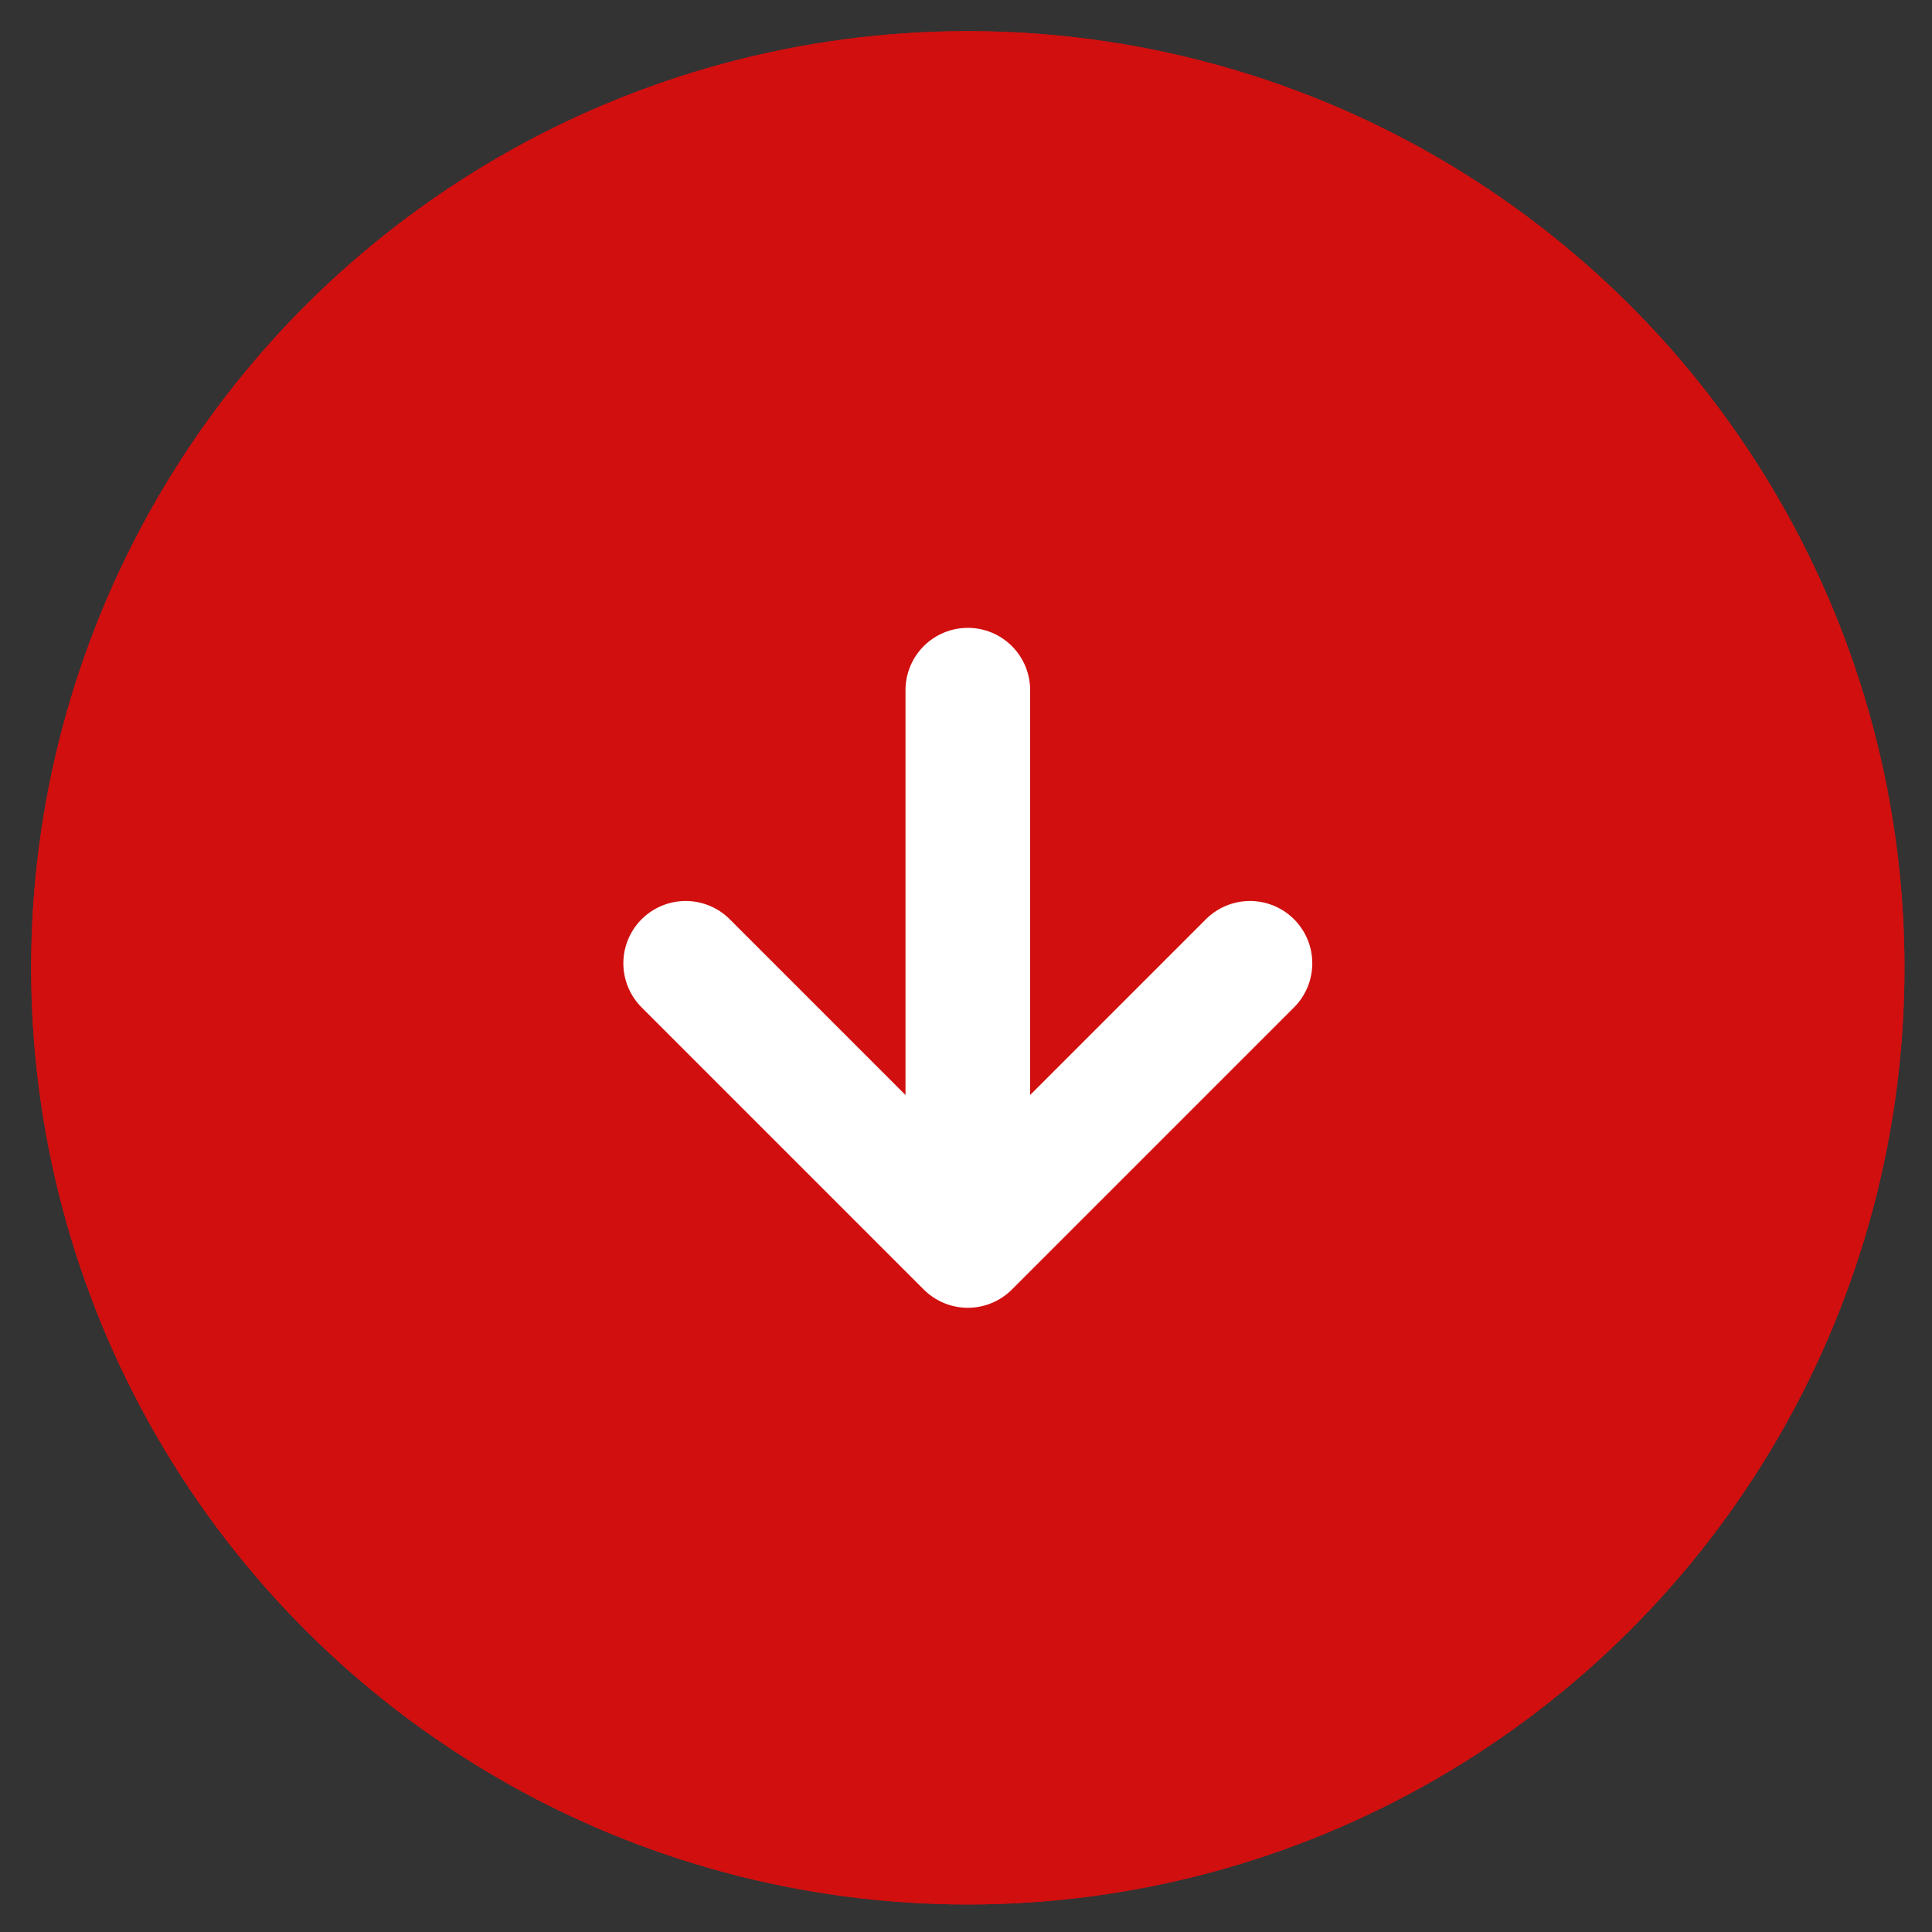 <?xml version="1.0" encoding="utf-8"?>
<svg xmlns="http://www.w3.org/2000/svg" height="310" viewBox="0 0 310 310" width="310">
  <rect x="0" y="0" width="310" height="310" fill="#333333" stroke="none"/>
  <defs>
    <clipPath id="clip-Panah_progress">
      <rect height="310" width="310"/>
    </clipPath>
  </defs>
  <g clip-path="url(#clip-Panah_progress)" data-name="Panah progress" id="Panah_progress">
    <g data-name="Group 17115" id="Group_17115" transform="translate(1030.583 -270) rotate(90)">
      <g data-name="Ellipse 13" fill="#d10f0f" id="Ellipse_13" stroke="#d10f0f" stroke-width="4" transform="translate(275 725)">
        <circle cx="150.292" cy="150.292" r="150.292" stroke="none"/>
        <circle cx="150.292" cy="150.292" fill="none" r="148.292"/>
      </g>
      <path d="M45.272,90.543,0,45.272m0,0L45.272,0M0,45.272H89.1" data-name="Path 59433" fill="none" id="Path_59433" stroke="#fff" stroke-linecap="round" stroke-linejoin="round" stroke-width="20" transform="translate(469.841 920.563) rotate(180)"/>
    </g>
  </g>
</svg>